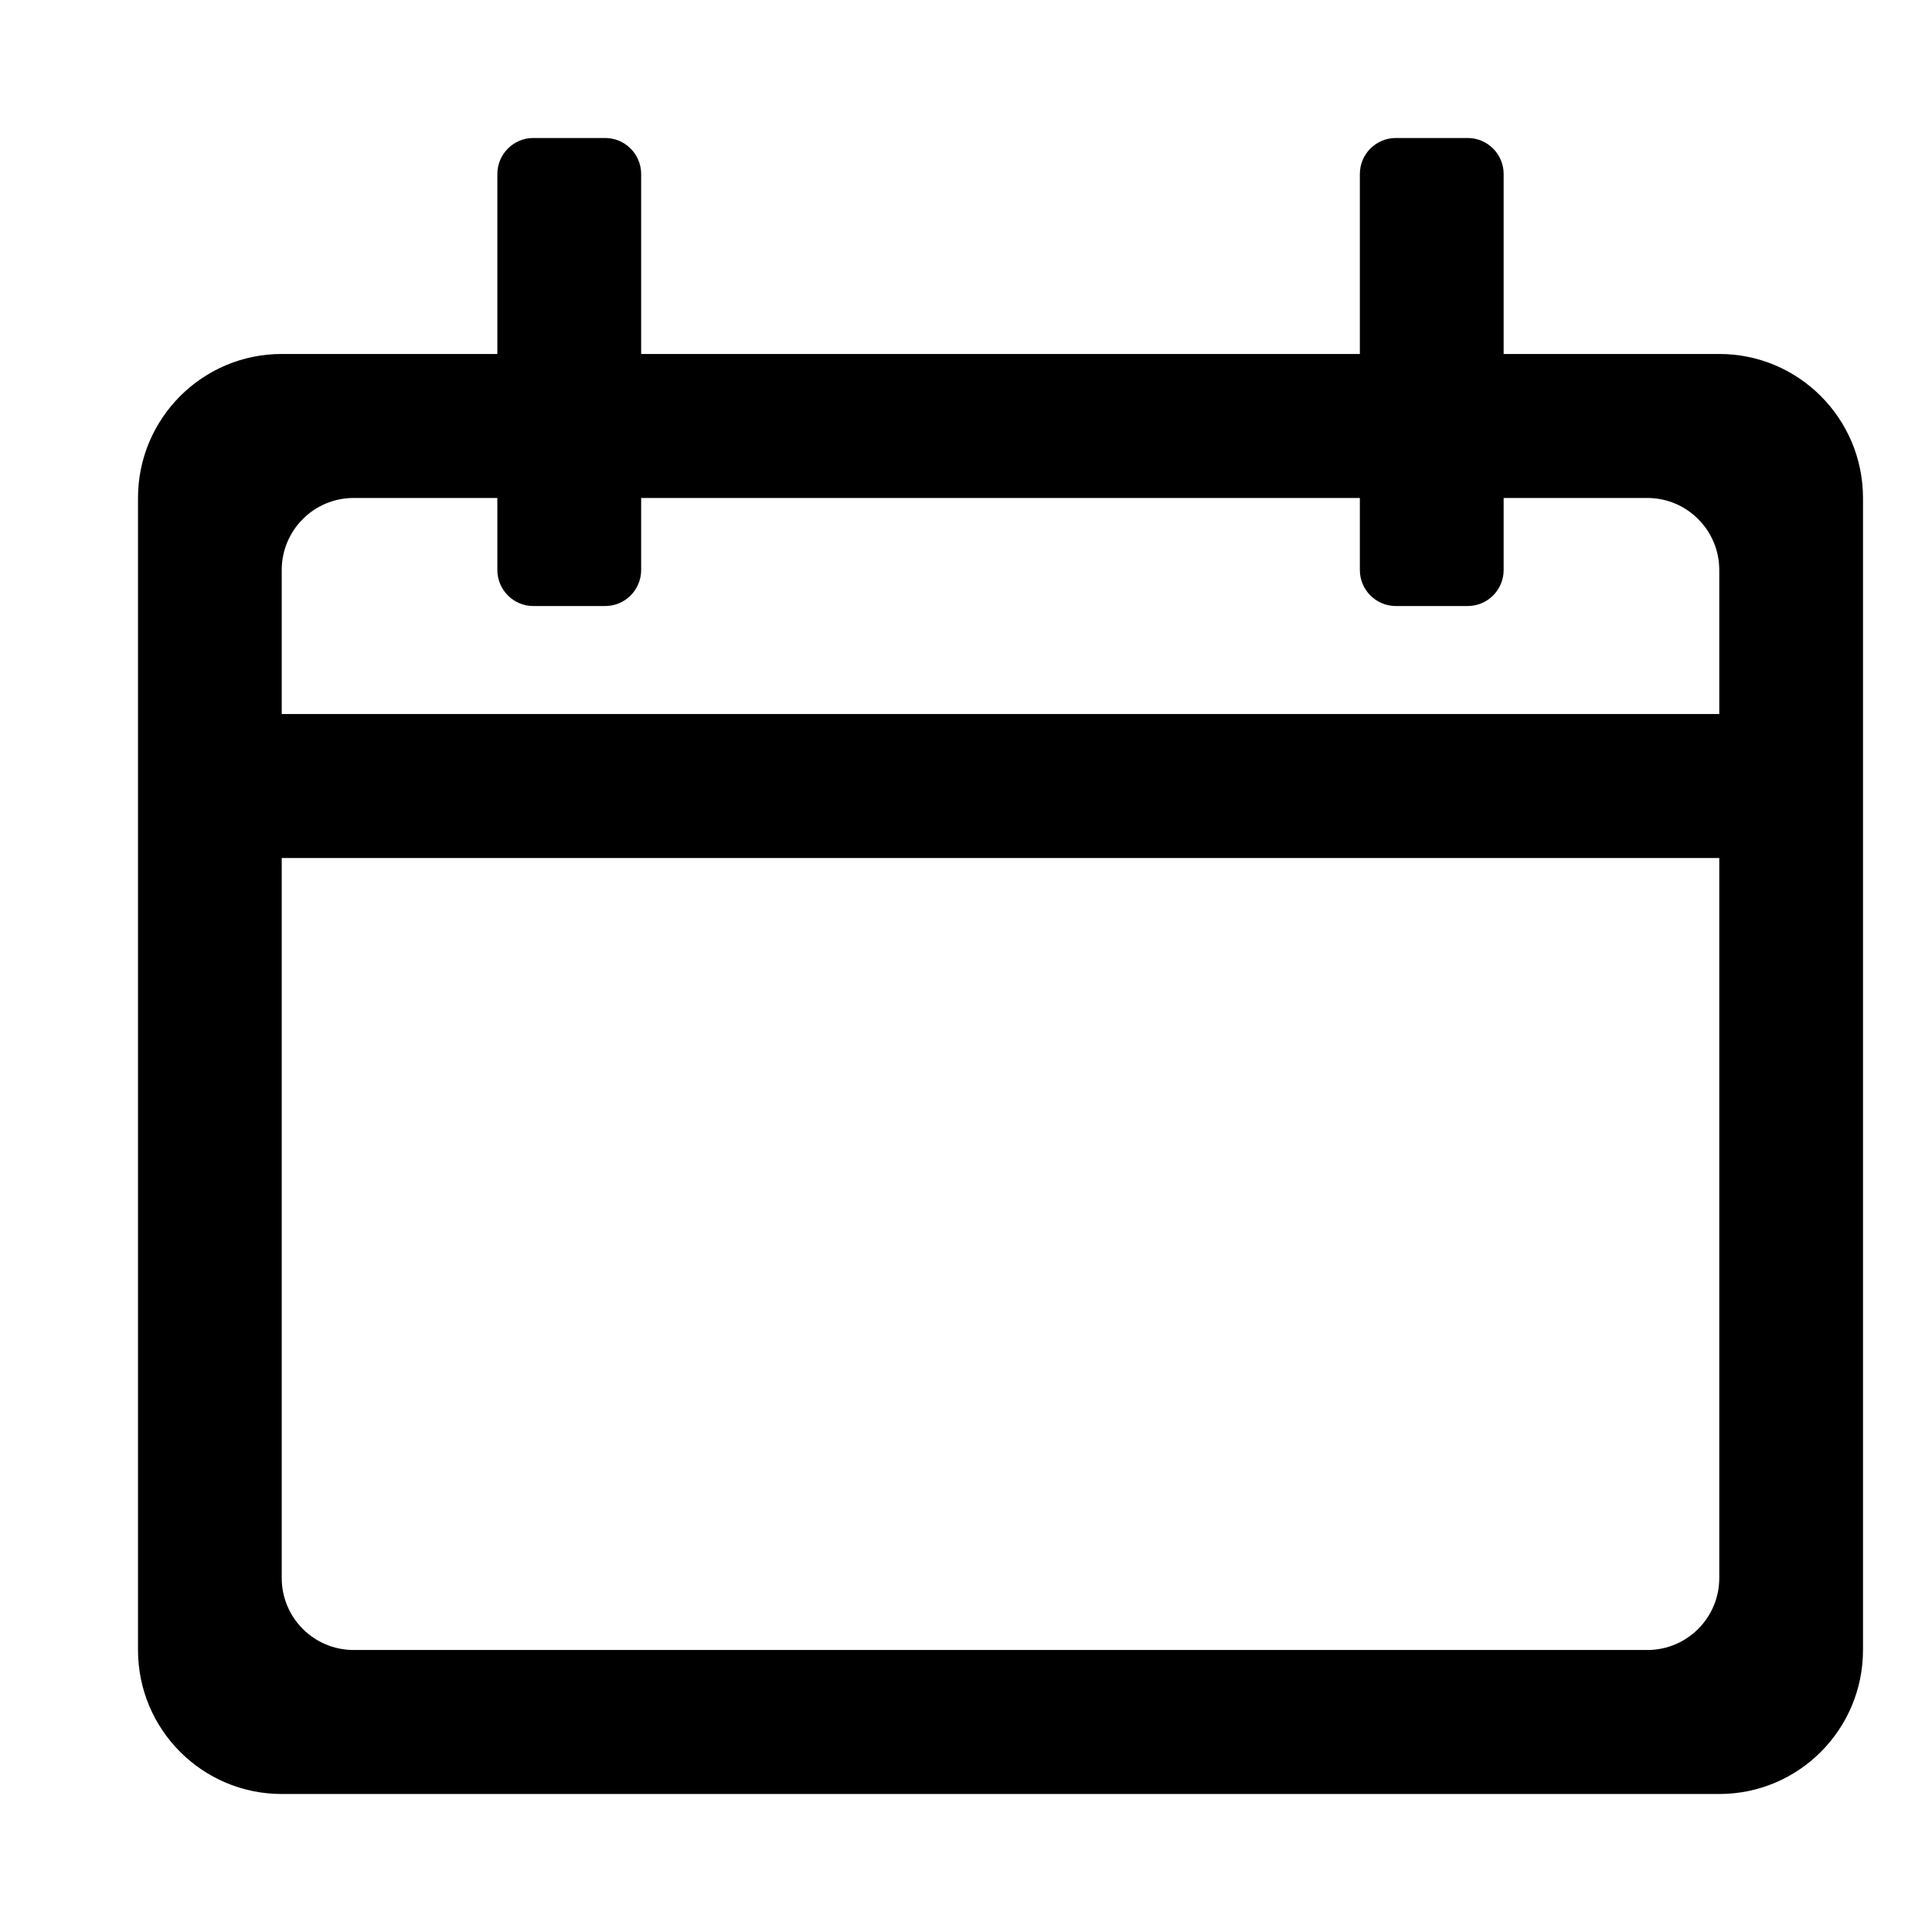 <?xml version="1.0" ?><svg fill="none" height="28" viewBox="0 0 28 28" width="28" xmlns="http://www.w3.org/2000/svg"><path clip-rule="evenodd" d="M7.729 2C7.442 2 7.208 2.234 7.208 2.522V5.13H4.083C2.933 5.13 2 6.065 2 7.217V23.913C2 25.066 2.933 26 4.083 26H24.917C26.067 26 27 25.066 27 23.913V7.217C27 6.065 26.067 5.13 24.917 5.13H21.792V2.522C21.792 2.234 21.558 2 21.271 2H20.229C19.942 2 19.708 2.234 19.708 2.522V5.13H9.292V2.522C9.292 2.234 9.058 2 8.771 2H7.729ZM19.708 7.217L9.292 7.217V8.261C9.292 8.549 9.058 8.783 8.771 8.783H7.729C7.442 8.783 7.208 8.549 7.208 8.261V7.217H5.125C4.55 7.217 4.083 7.685 4.083 8.261V10.348H24.917V8.261C24.917 7.685 24.45 7.217 23.875 7.217H21.792V8.261C21.792 8.549 21.558 8.783 21.271 8.783H20.229C19.942 8.783 19.708 8.549 19.708 8.261V7.217ZM4.083 12.435H24.917V22.87C24.917 23.446 24.45 23.913 23.875 23.913H5.125C4.55 23.913 4.083 23.446 4.083 22.87V12.435Z" fill="black" fill-rule="evenodd"/></svg>